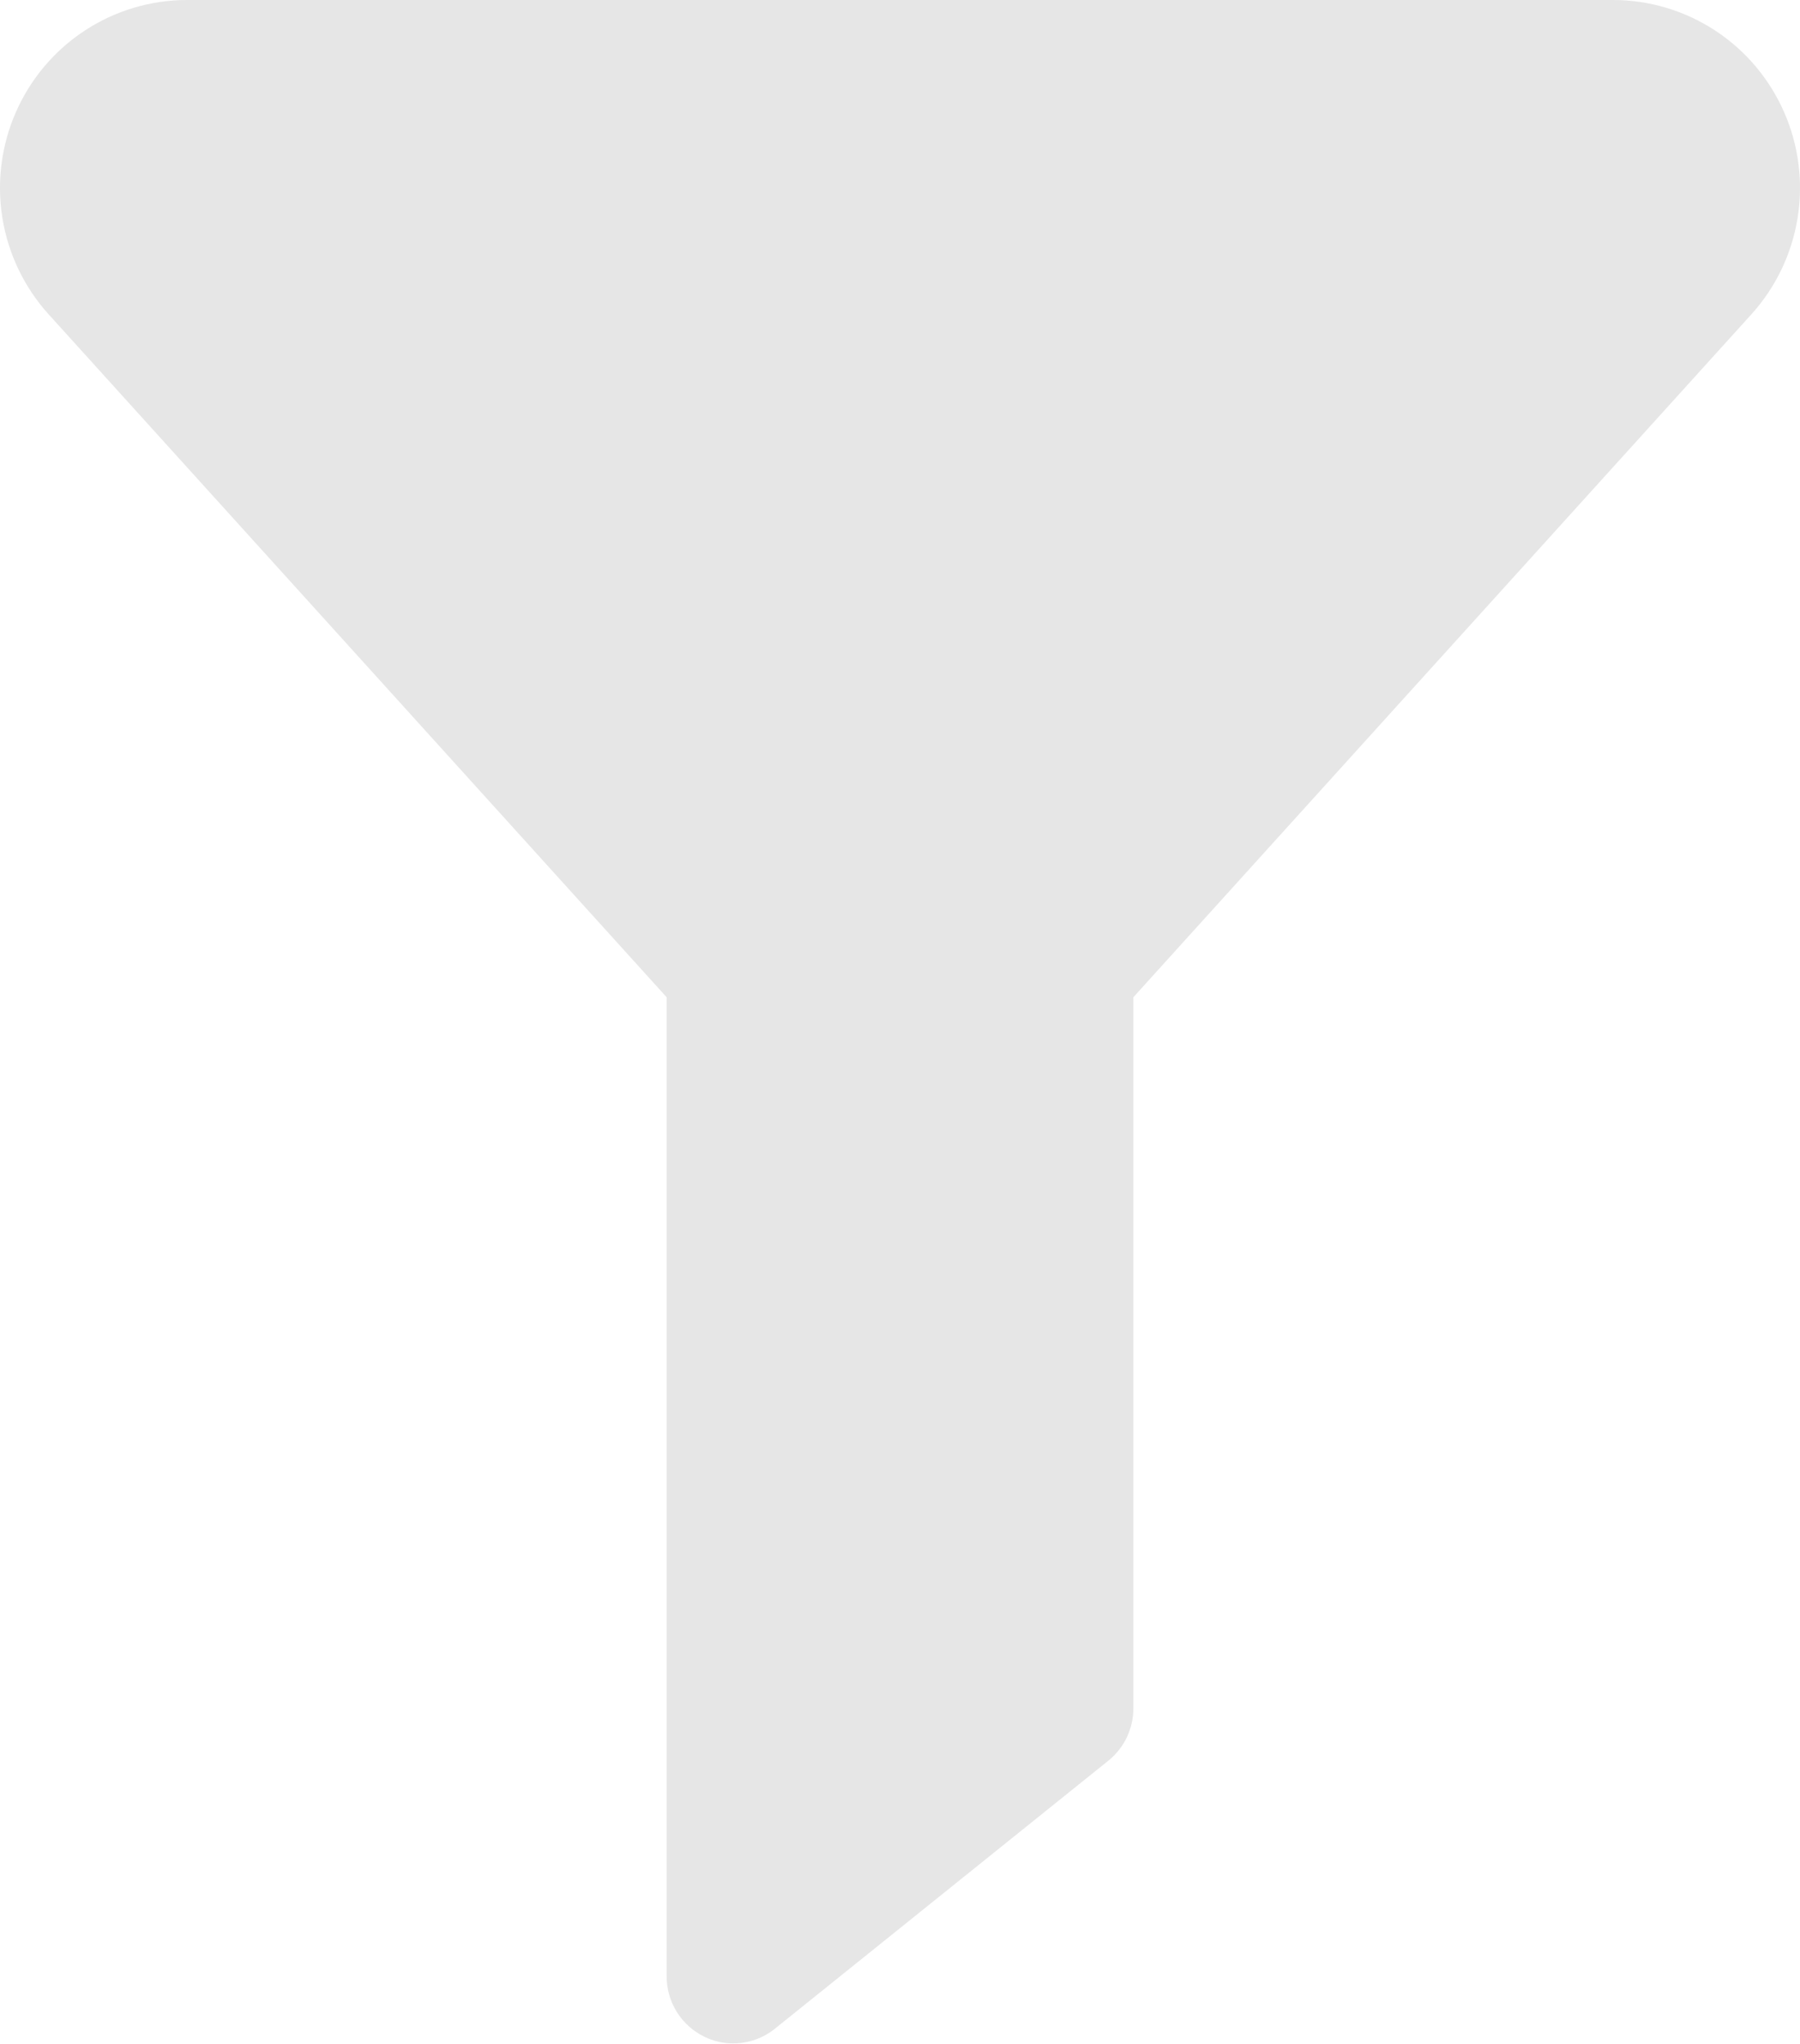 <svg xmlns="http://www.w3.org/2000/svg" width="59" height="67" viewBox="0 0 59 67" fill="none"><path d="M52.874 0H6.126C4.939 0.001 3.778 0.348 2.784 0.999C1.789 1.65 1.004 2.577 0.524 3.668C0.044 4.758 -0.111 5.965 0.078 7.143C0.268 8.32 0.793 9.417 1.591 10.3L21.851 32.689L21.851 64.784C21.851 65.197 21.967 65.601 22.185 65.951C22.404 66.301 22.716 66.581 23.085 66.761C23.381 66.907 23.707 66.982 24.036 66.98C24.533 66.98 25.015 66.81 25.402 66.497L29.5 63.203L36.33 57.713C36.585 57.507 36.792 57.247 36.934 56.95C37.075 56.654 37.149 56.329 37.149 56L37.149 32.689L57.409 10.3C58.207 9.417 58.732 8.32 58.922 7.143C59.111 5.965 58.956 4.758 58.476 3.668C57.996 2.577 57.211 1.65 56.217 0.999C55.222 0.348 54.061 0.001 52.874 0Z" fill="#E6E6E6"></path></svg>